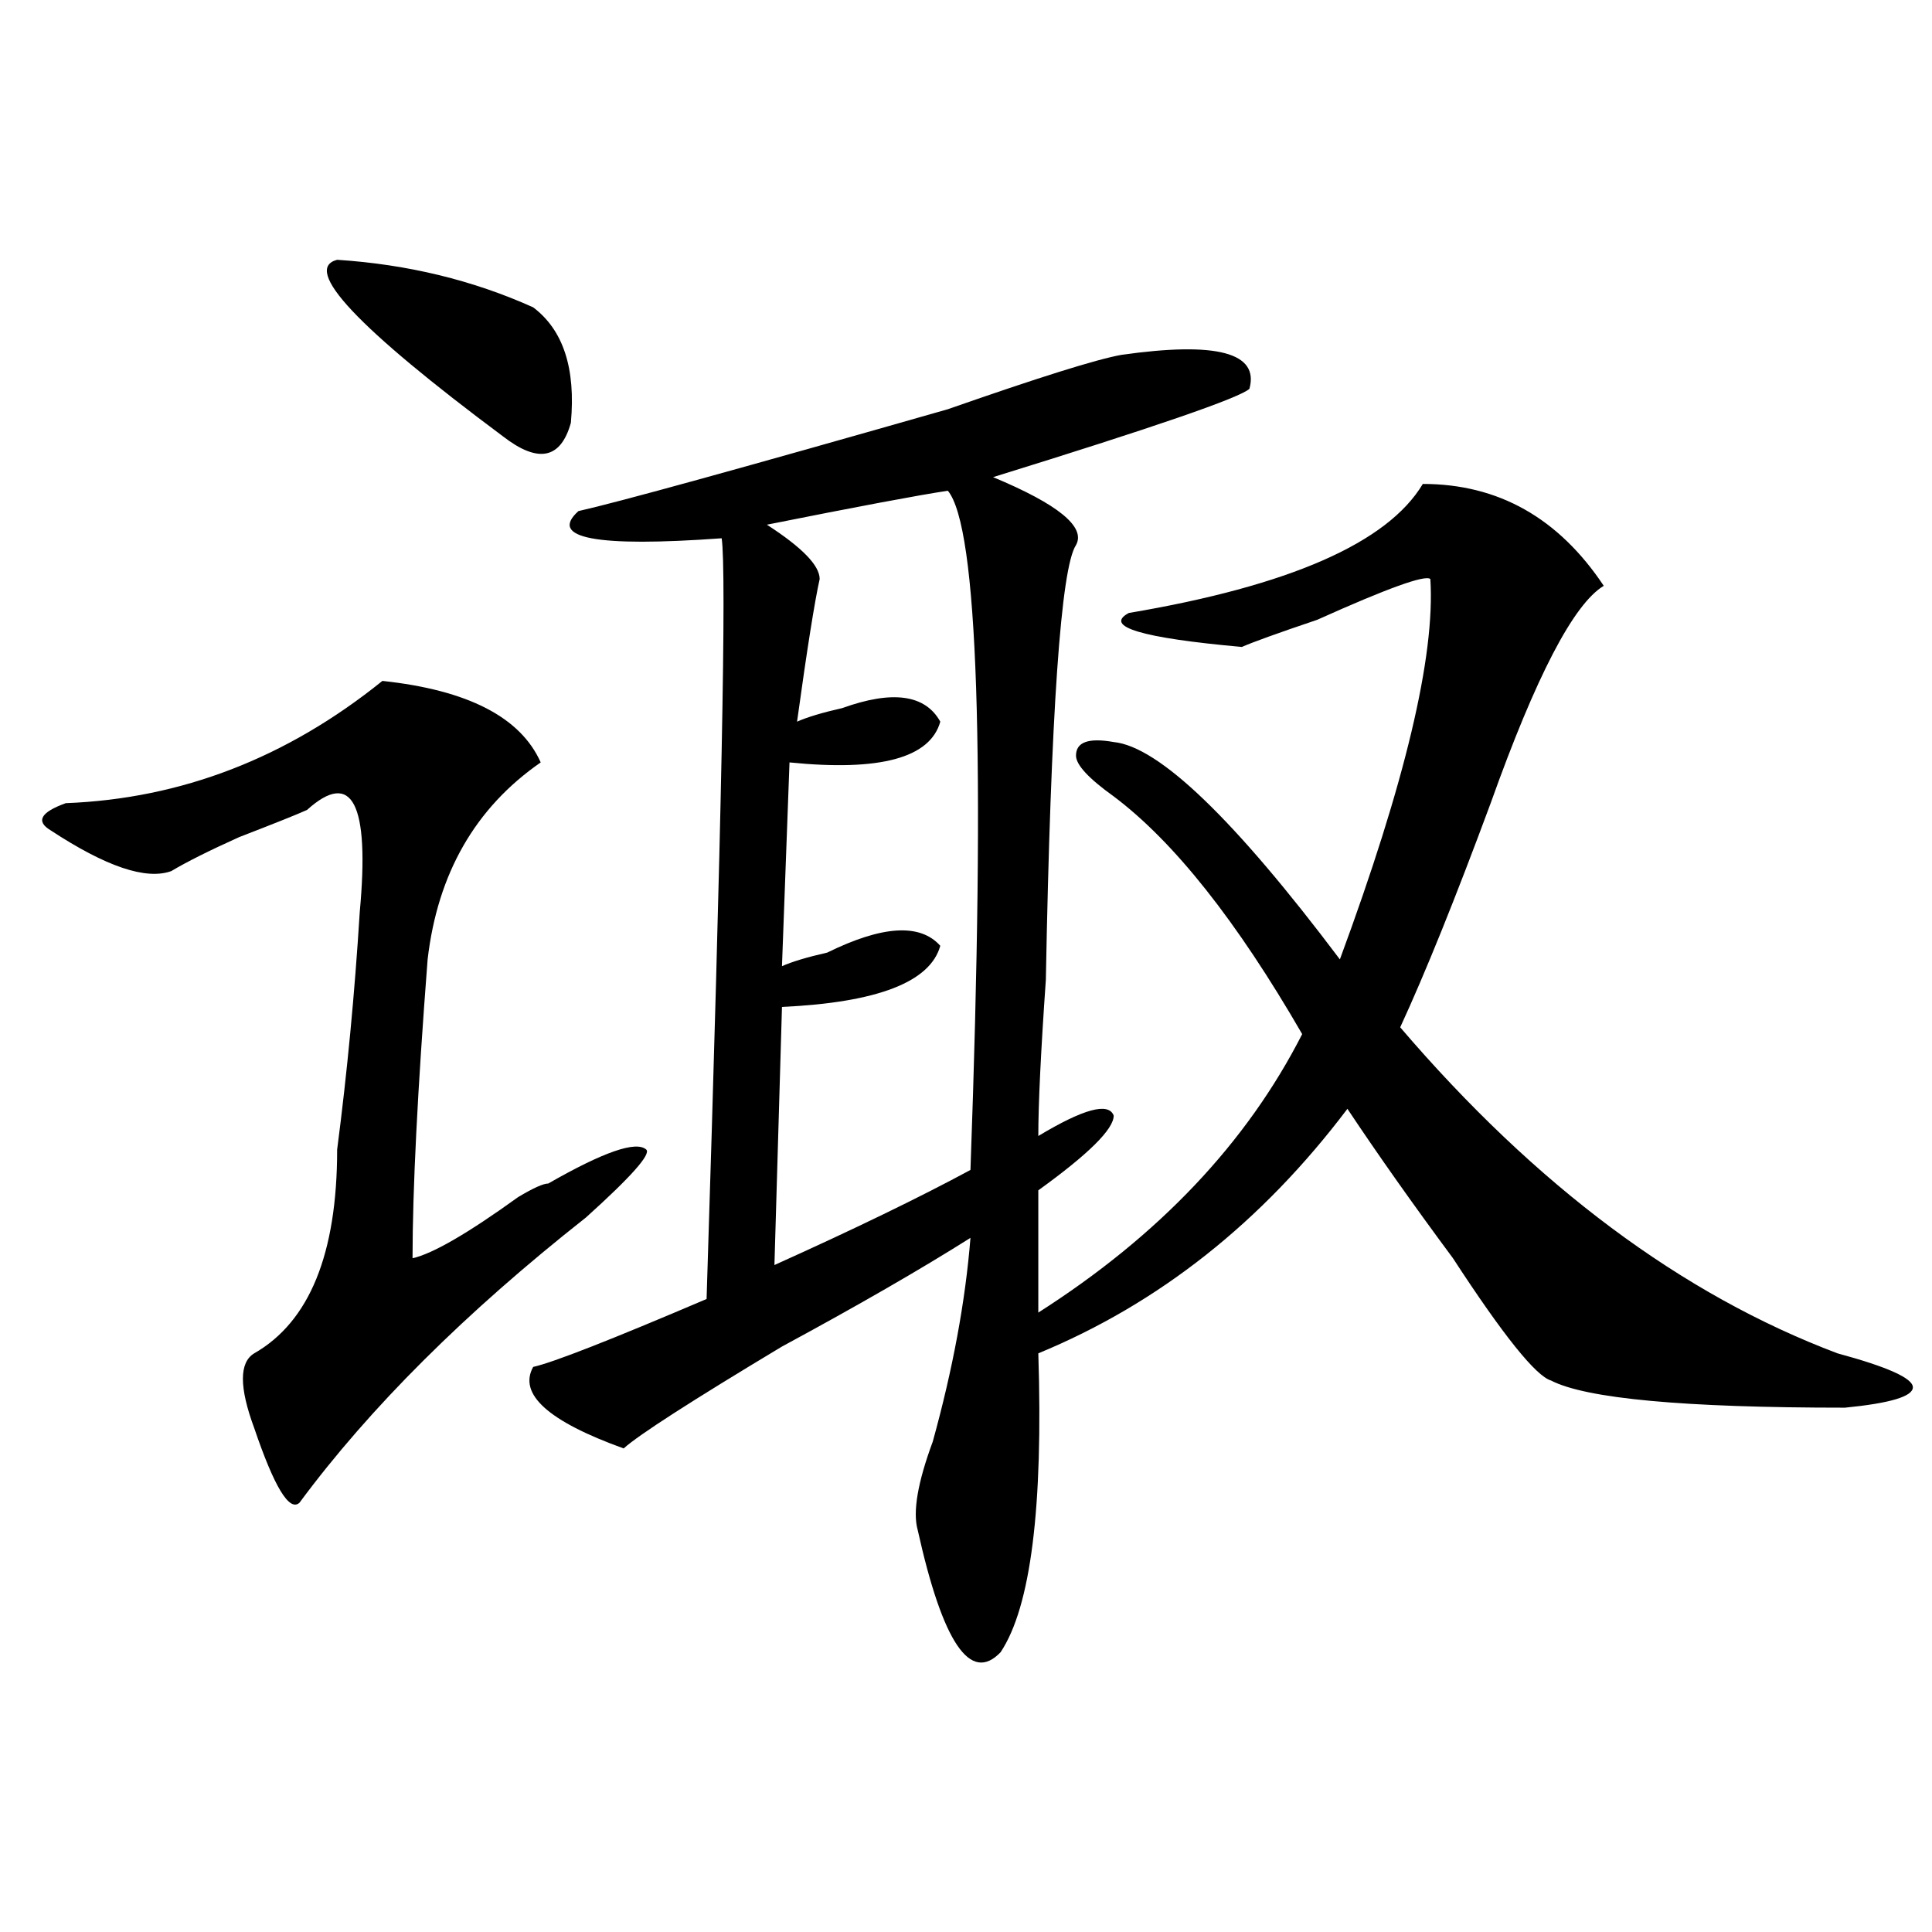 <?xml version="1.0" encoding="utf-8"?>
<!-- Generator: Adobe Illustrator 16.0.0, SVG Export Plug-In . SVG Version: 6.00 Build 0)  -->
<!DOCTYPE svg PUBLIC "-//W3C//DTD SVG 1.1//EN" "http://www.w3.org/Graphics/SVG/1.1/DTD/svg11.dtd">
<svg version="1.1" id="图层_1" xmlns="http://www.w3.org/2000/svg" xmlns:xlink="http://www.w3.org/1999/xlink" x="0px" y="0px"
	 width="1000px" height="1000px" viewBox="0 0 1000 1000" enable-background="new 0 0 1000 1000" xml:space="preserve">
<path d="M197.922,352.438c44.206,4.725,71.522,18.787,81.949,42.188c-33.841,23.456-53.353,57.459-58.535,101.953
	c-5.243,68.006-7.805,119.531-7.805,154.688c10.366-2.307,28.597-12.854,54.633-31.641c7.805-4.669,12.987-7.031,15.609-7.031
	c28.597-16.369,45.487-22.247,50.73-17.578c2.561,2.362-7.805,14.063-31.219,35.156c-62.438,49.219-111.888,98.438-148.289,147.656
	c-5.243,4.725-13.048-8.185-23.414-38.672c-7.805-21.094-7.805-33.947,0-38.672c28.597-16.369,42.926-51.525,42.926-105.469
	c5.183-39.825,9.085-80.859,11.707-123.047c5.183-56.25-3.902-73.828-27.316-52.734c-5.243,2.362-16.95,7.031-35.121,14.063
	c-15.609,7.031-27.316,12.909-35.121,17.578c-13.048,4.725-33.841-2.307-62.438-21.094c-7.805-4.669-5.243-9.338,7.805-14.063
	C93.839,413.412,148.472,392.318,197.922,352.438z M174.508,134.469c36.401,2.362,70.242,10.547,101.461,24.609
	c15.609,11.756,22.073,31.641,19.512,59.766c-5.243,18.787-16.95,21.094-35.121,7.031
	C184.874,169.625,156.276,139.193,174.508,134.469z M580.352,183.688c49.389-7.031,71.522-1.153,66.34,17.578
	c-5.244,4.725-49.45,19.94-132.68,45.703c33.779,14.063,48.108,25.818,42.926,35.156c-7.805,11.756-13.049,86.737-15.609,225
	c-2.622,37.519-3.902,64.49-3.902,80.859c23.414-14.063,36.401-17.578,39.023-10.547c0,7.031-13.049,19.94-39.023,38.672v63.281
	C599.863,639.565,645.35,591.5,674.008,535.25c-33.841-58.557-66.34-99.591-97.559-123.047
	c-13.049-9.338-19.512-16.369-19.512-21.094c0-7.031,6.463-9.338,19.512-7.031c23.414,2.362,62.438,39.881,117.07,112.5
	c33.779-91.406,49.389-156.994,46.828-196.875c-2.622-2.307-22.134,4.725-58.535,21.094c-20.854,7.031-33.841,11.756-39.023,14.063
	c-52.072-4.669-71.584-10.547-58.535-17.578c83.229-14.063,133.96-36.31,152.191-66.797c39.023,0,70.242,17.578,93.656,52.734
	c-15.609,9.394-35.121,46.912-58.535,112.5c-18.231,49.219-33.841,87.891-46.828,116.016
	c70.242,82.068,145.667,138.318,226.336,168.75c25.975,7.031,39.023,12.909,39.023,17.578c0,4.725-11.707,8.24-35.121,10.547
	c-83.291,0-134.021-4.669-152.191-14.063c-7.805-2.307-24.756-23.4-50.73-63.281c-20.854-28.125-39.023-53.888-54.633-77.344
	c-44.268,58.612-97.559,100.8-159.996,126.563c2.561,79.706-3.902,131.231-19.512,154.688
	c-15.609,16.369-29.938-4.725-42.926-63.281c-2.622-9.338,0-24.609,7.805-45.703c10.365-37.463,16.89-72.619,19.512-105.469
	c-26.036,16.425-58.535,35.156-97.559,56.25c-46.828,28.125-74.145,45.703-81.949,52.734
	c-39.023-14.063-54.633-28.125-46.828-42.188c10.366-2.307,40.304-14.063,89.754-35.156c7.805-246.094,10.365-377.325,7.805-393.75
	c-65.06,4.725-89.754,0-74.145-14.063c20.792-4.669,84.51-22.247,191.215-52.734C537.426,195.443,567.303,186.05,580.352,183.688z
	 M490.598,254c-15.609,2.362-46.828,8.24-93.656,17.578c18.17,11.756,27.316,21.094,27.316,28.125
	c-2.622,11.756-6.524,36.365-11.707,73.828c5.183-2.307,12.987-4.669,23.414-7.031c25.975-9.338,42.926-7.031,50.73,7.031
	c-5.244,18.787-31.219,25.818-78.047,21.094l-3.902,105.469c5.183-2.307,12.987-4.669,23.414-7.031
	c28.597-14.063,48.108-15.216,58.535-3.516c-5.244,18.787-32.561,29.334-81.949,31.641l-3.902,133.594
	c41.584-18.731,75.425-35.156,101.461-49.219C510.109,389.956,506.207,272.787,490.598,254z"/>
</svg>
